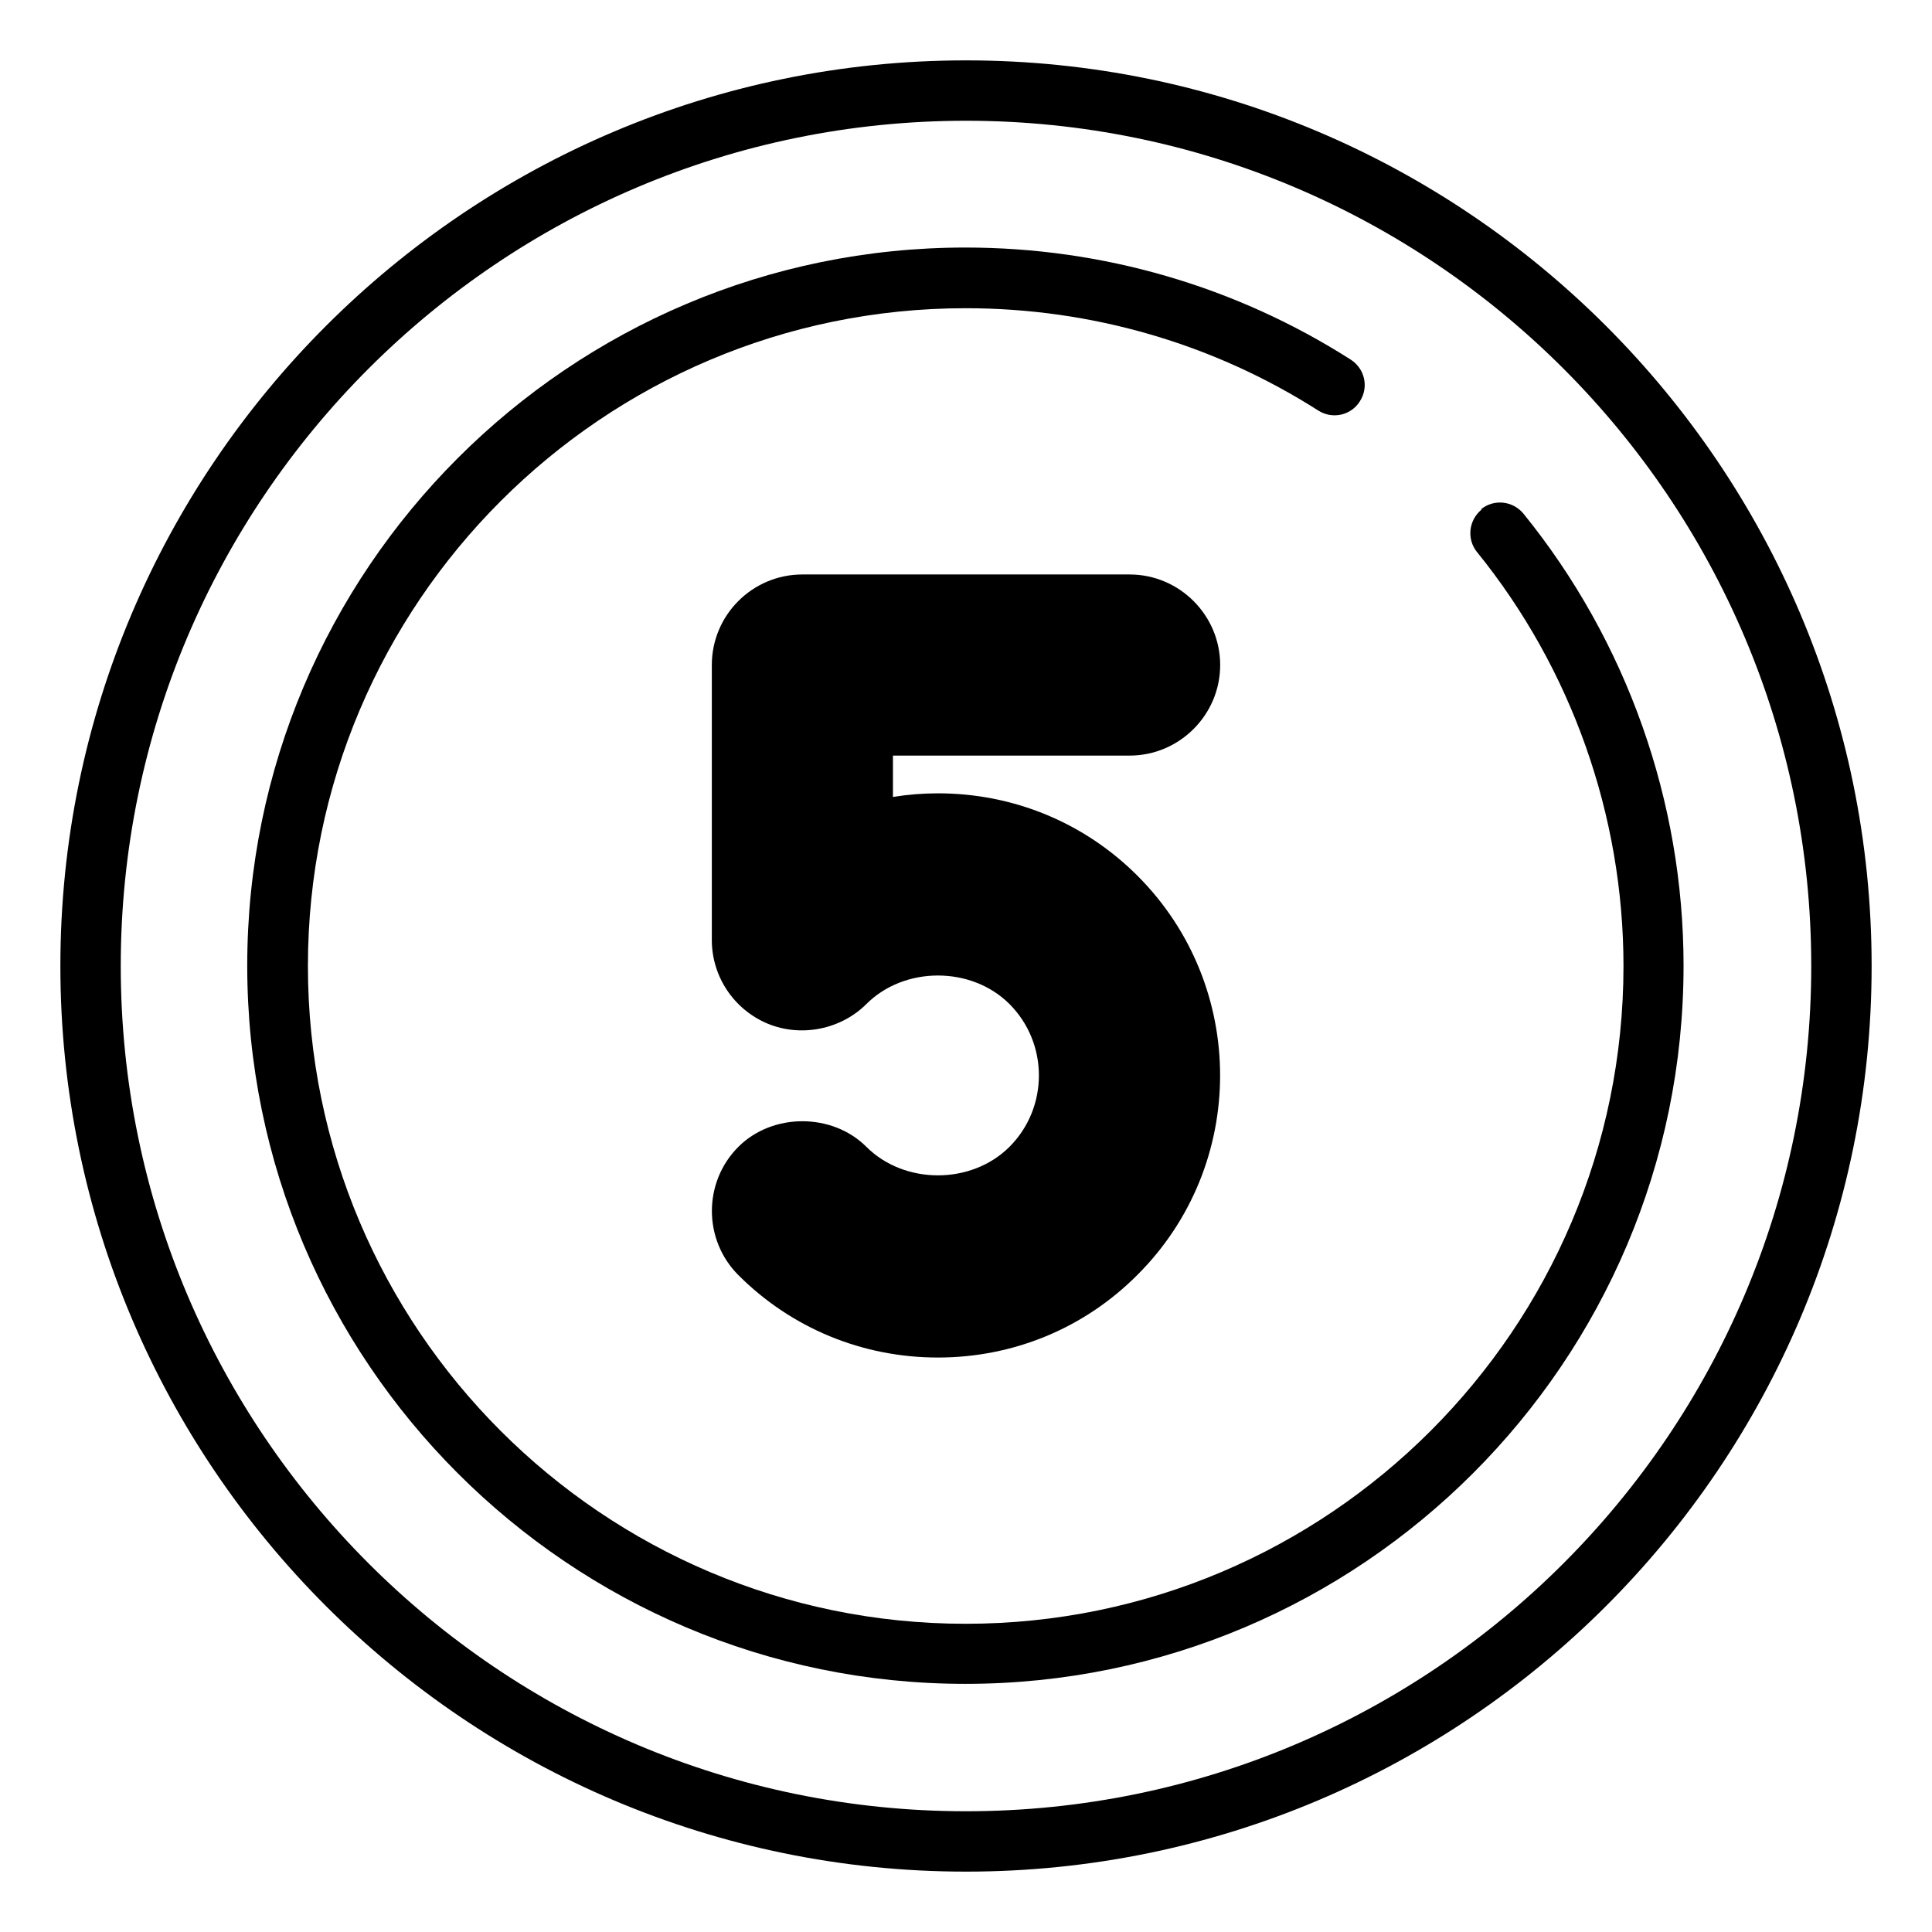 <?xml version="1.0" encoding="UTF-8"?>
<svg xmlns="http://www.w3.org/2000/svg" id="number-5" viewBox="0 0 64 64">
  <path d="M32,2C15.46,2,2,15.46,2,32s13.46,30,30,30,30-13.46,30-30S48.54,2,32,2ZM32,60c-15.44,0-28-12.56-28-28S16.56,4,32,4s28,12.56,28,28-12.56,28-28,28Z" style="fill:#000;stroke-width:0"></path>
  <path d="M49.08,16.88c-.43.35-.5.98-.15,1.41,3.13,3.86,4.85,8.73,4.85,13.71,0,12.01-9.77,21.79-21.79,21.79s-21.79-9.77-21.79-21.79,9.77-21.79,21.79-21.79c4.16,0,8.2,1.17,11.68,3.39.47.3,1.09.16,1.38-.31.3-.47.16-1.08-.31-1.38-3.81-2.43-8.22-3.71-12.76-3.71-13.12,0-23.79,10.67-23.79,23.79s10.67,23.79,23.79,23.79,23.79-10.67,23.79-23.79c0-5.44-1.88-10.75-5.3-14.97-.35-.43-.98-.5-1.41-.15Z" style="fill:#000;stroke-width:0"></path>
  <path d="M37.42,25.03c1.65,0,3-1.35,3-3s-1.35-3-3-3h-10.84c-1.65,0-3,1.34-3,3v9.11c0,1.21.73,2.3,1.85,2.77,1.11.46,2.43.19,3.27-.65,1.26-1.26,3.48-1.26,4.74,0,1.3,1.3,1.3,3.43,0,4.73-1.26,1.26-3.48,1.26-4.74,0-1.13-1.13-3.11-1.13-4.24,0-1.17,1.17-1.17,3.08,0,4.25,1.76,1.76,4.11,2.73,6.61,2.73s4.85-.97,6.61-2.74c3.65-3.64,3.65-9.57,0-13.22-1.76-1.76-4.11-2.73-6.61-2.73-.5,0-1,.04-1.49.12v-1.37h7.84Z" style="fill:#000;stroke-width:0"></path>
</svg>
